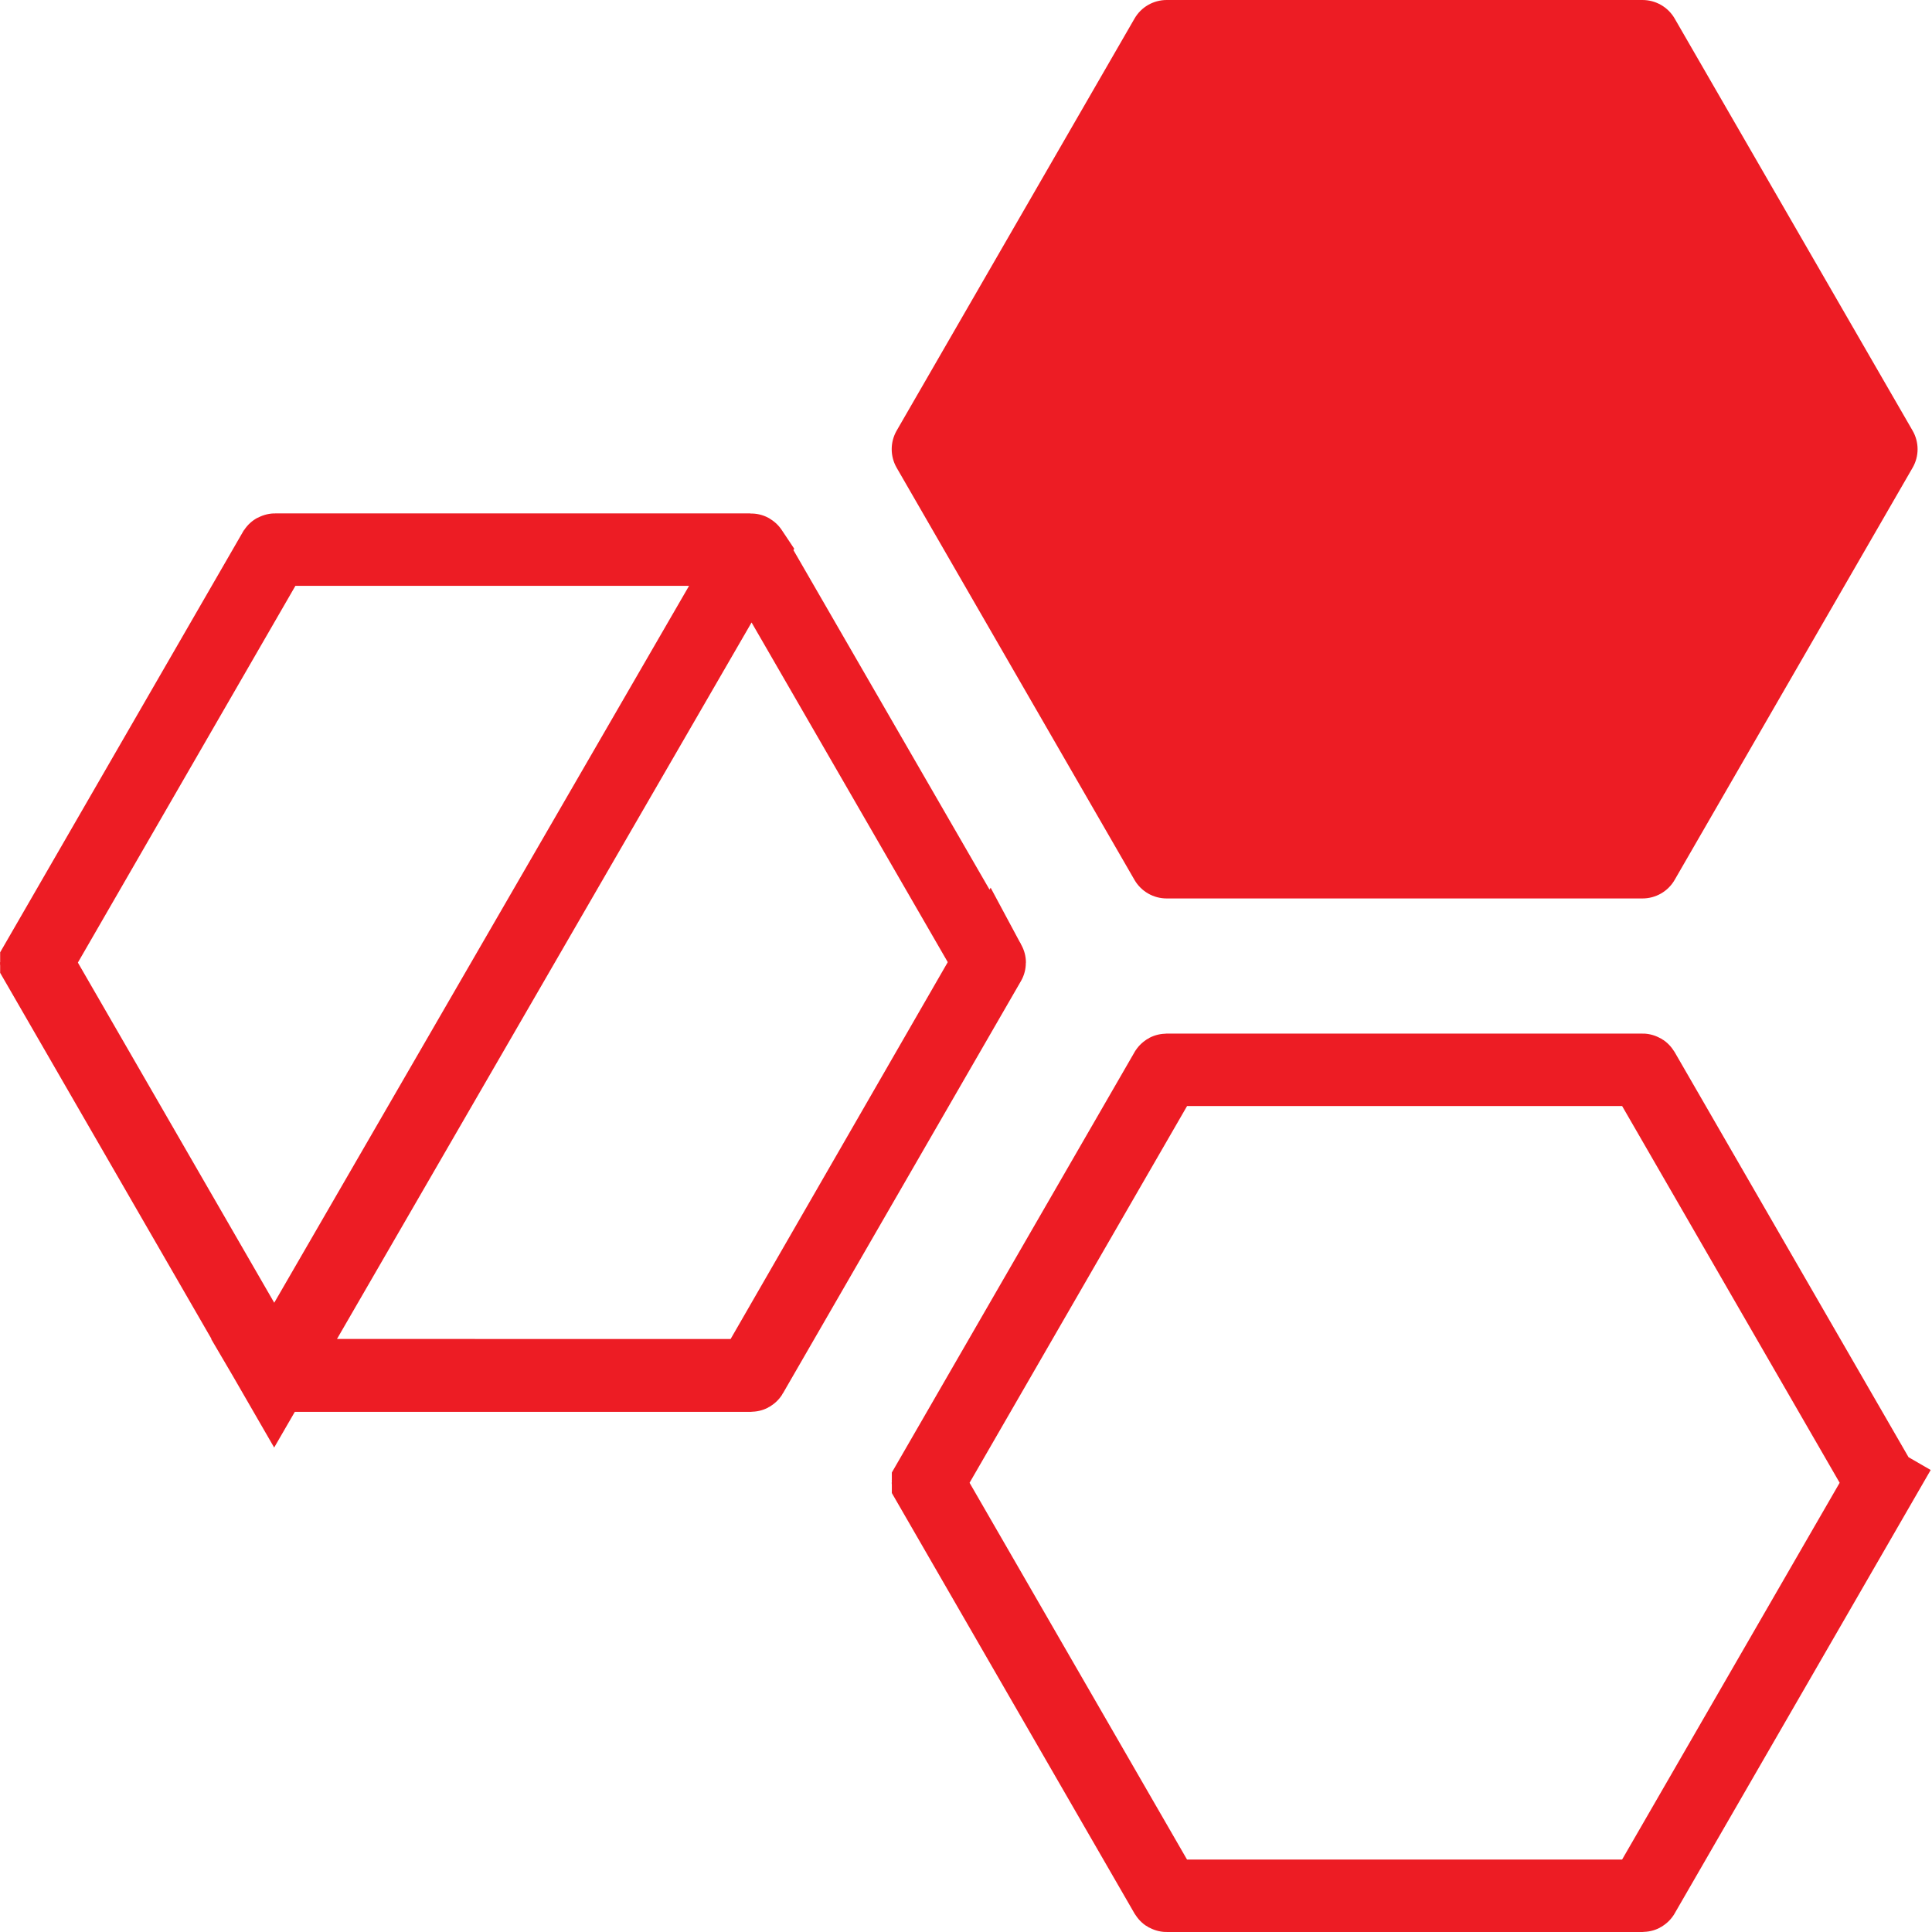 <?xml version="1.0" encoding="UTF-8"?> <svg xmlns="http://www.w3.org/2000/svg" width="80" height="80" viewBox="0 0 80 80" fill="none"><path d="M31.122 22.778L31.12 22.775C31.115 22.767 31.105 22.759 31.088 22.759H11.389C11.372 22.759 11.361 22.767 11.357 22.775L11.355 22.778L1.506 39.836C1.506 39.836 1.506 39.837 1.506 39.837C1.498 39.851 1.498 39.866 1.506 39.88C1.506 39.881 1.506 39.881 1.506 39.881L11.354 56.942L31.122 22.778ZM31.122 22.778L40.976 39.839L31.122 22.778ZM31.12 56.946L31.122 56.942L40.974 39.878L40.977 39.873C40.982 39.865 40.983 39.853 40.976 39.84L31.12 56.946ZM31.12 56.946C31.116 56.953 31.105 56.962 31.088 56.962H11.387C11.373 56.962 11.361 56.955 11.354 56.943L31.12 56.946Z" stroke="#ED1C24" stroke-width="3"></path><path d="M48.277 44.318L48.279 44.315C48.283 44.307 48.294 44.298 48.31 44.298H68.013C68.027 44.298 68.039 44.306 68.046 44.318L77.897 61.379L77.897 61.379C77.901 61.387 77.903 61.393 77.903 61.398C77.903 61.404 77.901 61.41 77.897 61.418L79.196 62.168L77.897 61.418L68.045 78.481L68.043 78.484C68.039 78.491 68.028 78.5 68.012 78.5H48.309C48.294 78.5 48.282 78.493 48.275 78.481C48.275 78.481 48.275 78.481 48.275 78.481L38.429 61.421C38.429 61.421 38.429 61.42 38.429 61.42C38.421 61.406 38.421 61.391 38.429 61.377C38.429 61.377 38.429 61.376 38.429 61.376L48.277 44.318Z" stroke="#ED1C24" stroke-width="3"></path><path d="M46.976 36.434C47.252 36.911 47.759 37.203 48.309 37.203H68.012C68.561 37.203 69.07 36.911 69.344 36.434L79.196 19.369C79.472 18.892 79.472 18.308 79.196 17.831L69.345 0.769C69.07 0.292 68.562 0 68.012 0H48.31C47.761 0 47.252 0.292 46.978 0.769L37.129 17.831C36.855 18.308 36.855 18.892 37.129 19.369L46.976 36.434Z" fill="#ED1C24"></path></svg> 